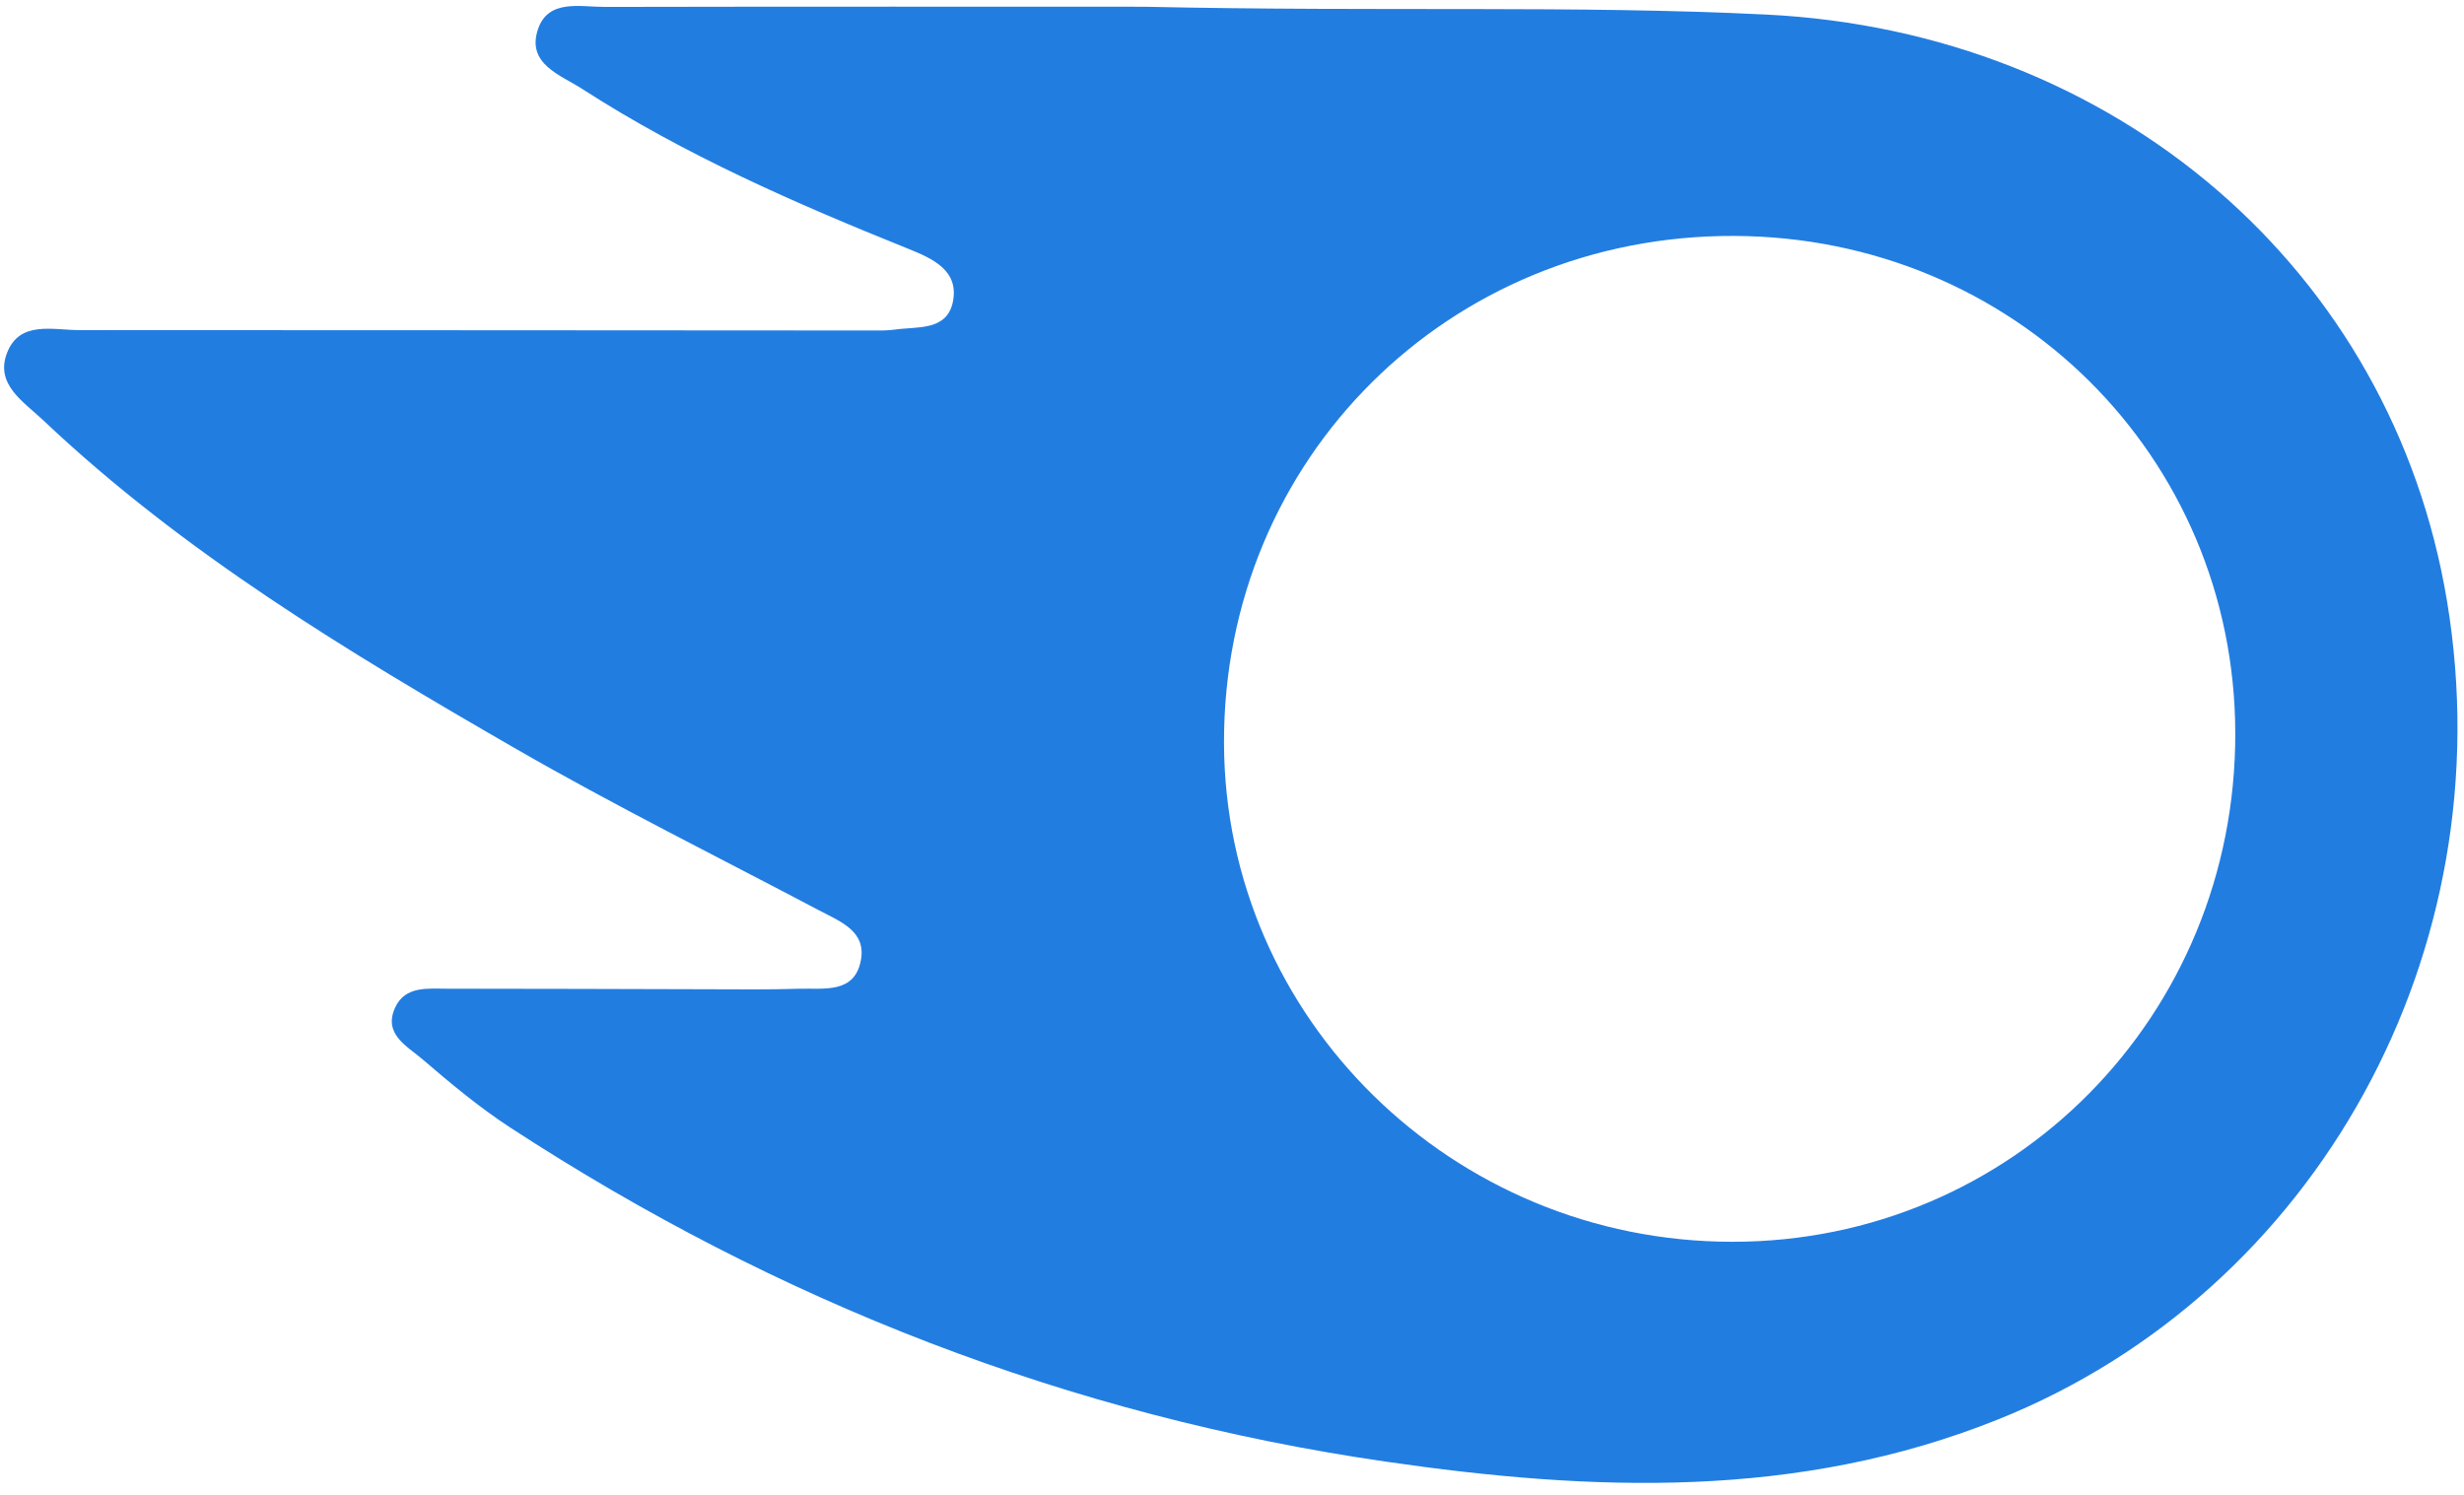 <svg xmlns="http://www.w3.org/2000/svg" fill="none" viewBox="0 0 173 105" height="105" width="173">
<path fill="#227DE1" d="M80.338 0.473C97.113 0.84 110.568 0.359 124.022 1.024C148.5 2.233 167.953 18.906 171.812 42.232C175.874 66.783 162.66 90.69 140.306 99.663C126.234 105.313 111.779 104.739 97.275 102.63C75.078 99.406 54.61 91.431 35.828 79.177C33.651 77.757 31.634 76.075 29.659 74.377C28.591 73.457 26.871 72.616 27.753 70.731C28.459 69.219 30.033 69.425 31.39 69.425C37.432 69.422 43.474 69.452 49.515 69.463C51.711 69.466 53.91 69.498 56.106 69.428C57.826 69.371 60.019 69.812 60.449 67.397C60.809 65.374 58.994 64.708 57.52 63.929C50.359 60.151 43.095 56.546 36.085 52.501C24.429 45.775 12.889 38.835 3.032 29.508C1.663 28.212 -0.365 26.995 0.495 24.777C1.379 22.495 3.705 23.179 5.563 23.179C24.099 23.179 42.638 23.198 61.174 23.206C61.723 23.206 62.28 23.222 62.818 23.144C64.395 22.917 66.488 23.258 66.905 21.183C67.348 18.968 65.431 18.138 63.76 17.465C55.857 14.284 48.06 10.877 40.877 6.244C39.371 5.27 36.945 4.497 37.773 2.049C38.497 -0.09 40.756 0.492 42.468 0.486C56.198 0.456 69.928 0.473 80.338 0.473ZM156.941 51.468C156.897 32.05 141.39 16.656 121.786 16.567C101.724 16.475 85.882 32.215 85.939 52.181C85.993 71.496 101.978 87.185 121.615 87.196C141.295 87.209 156.984 71.34 156.941 51.468Z"></path>
</svg>
